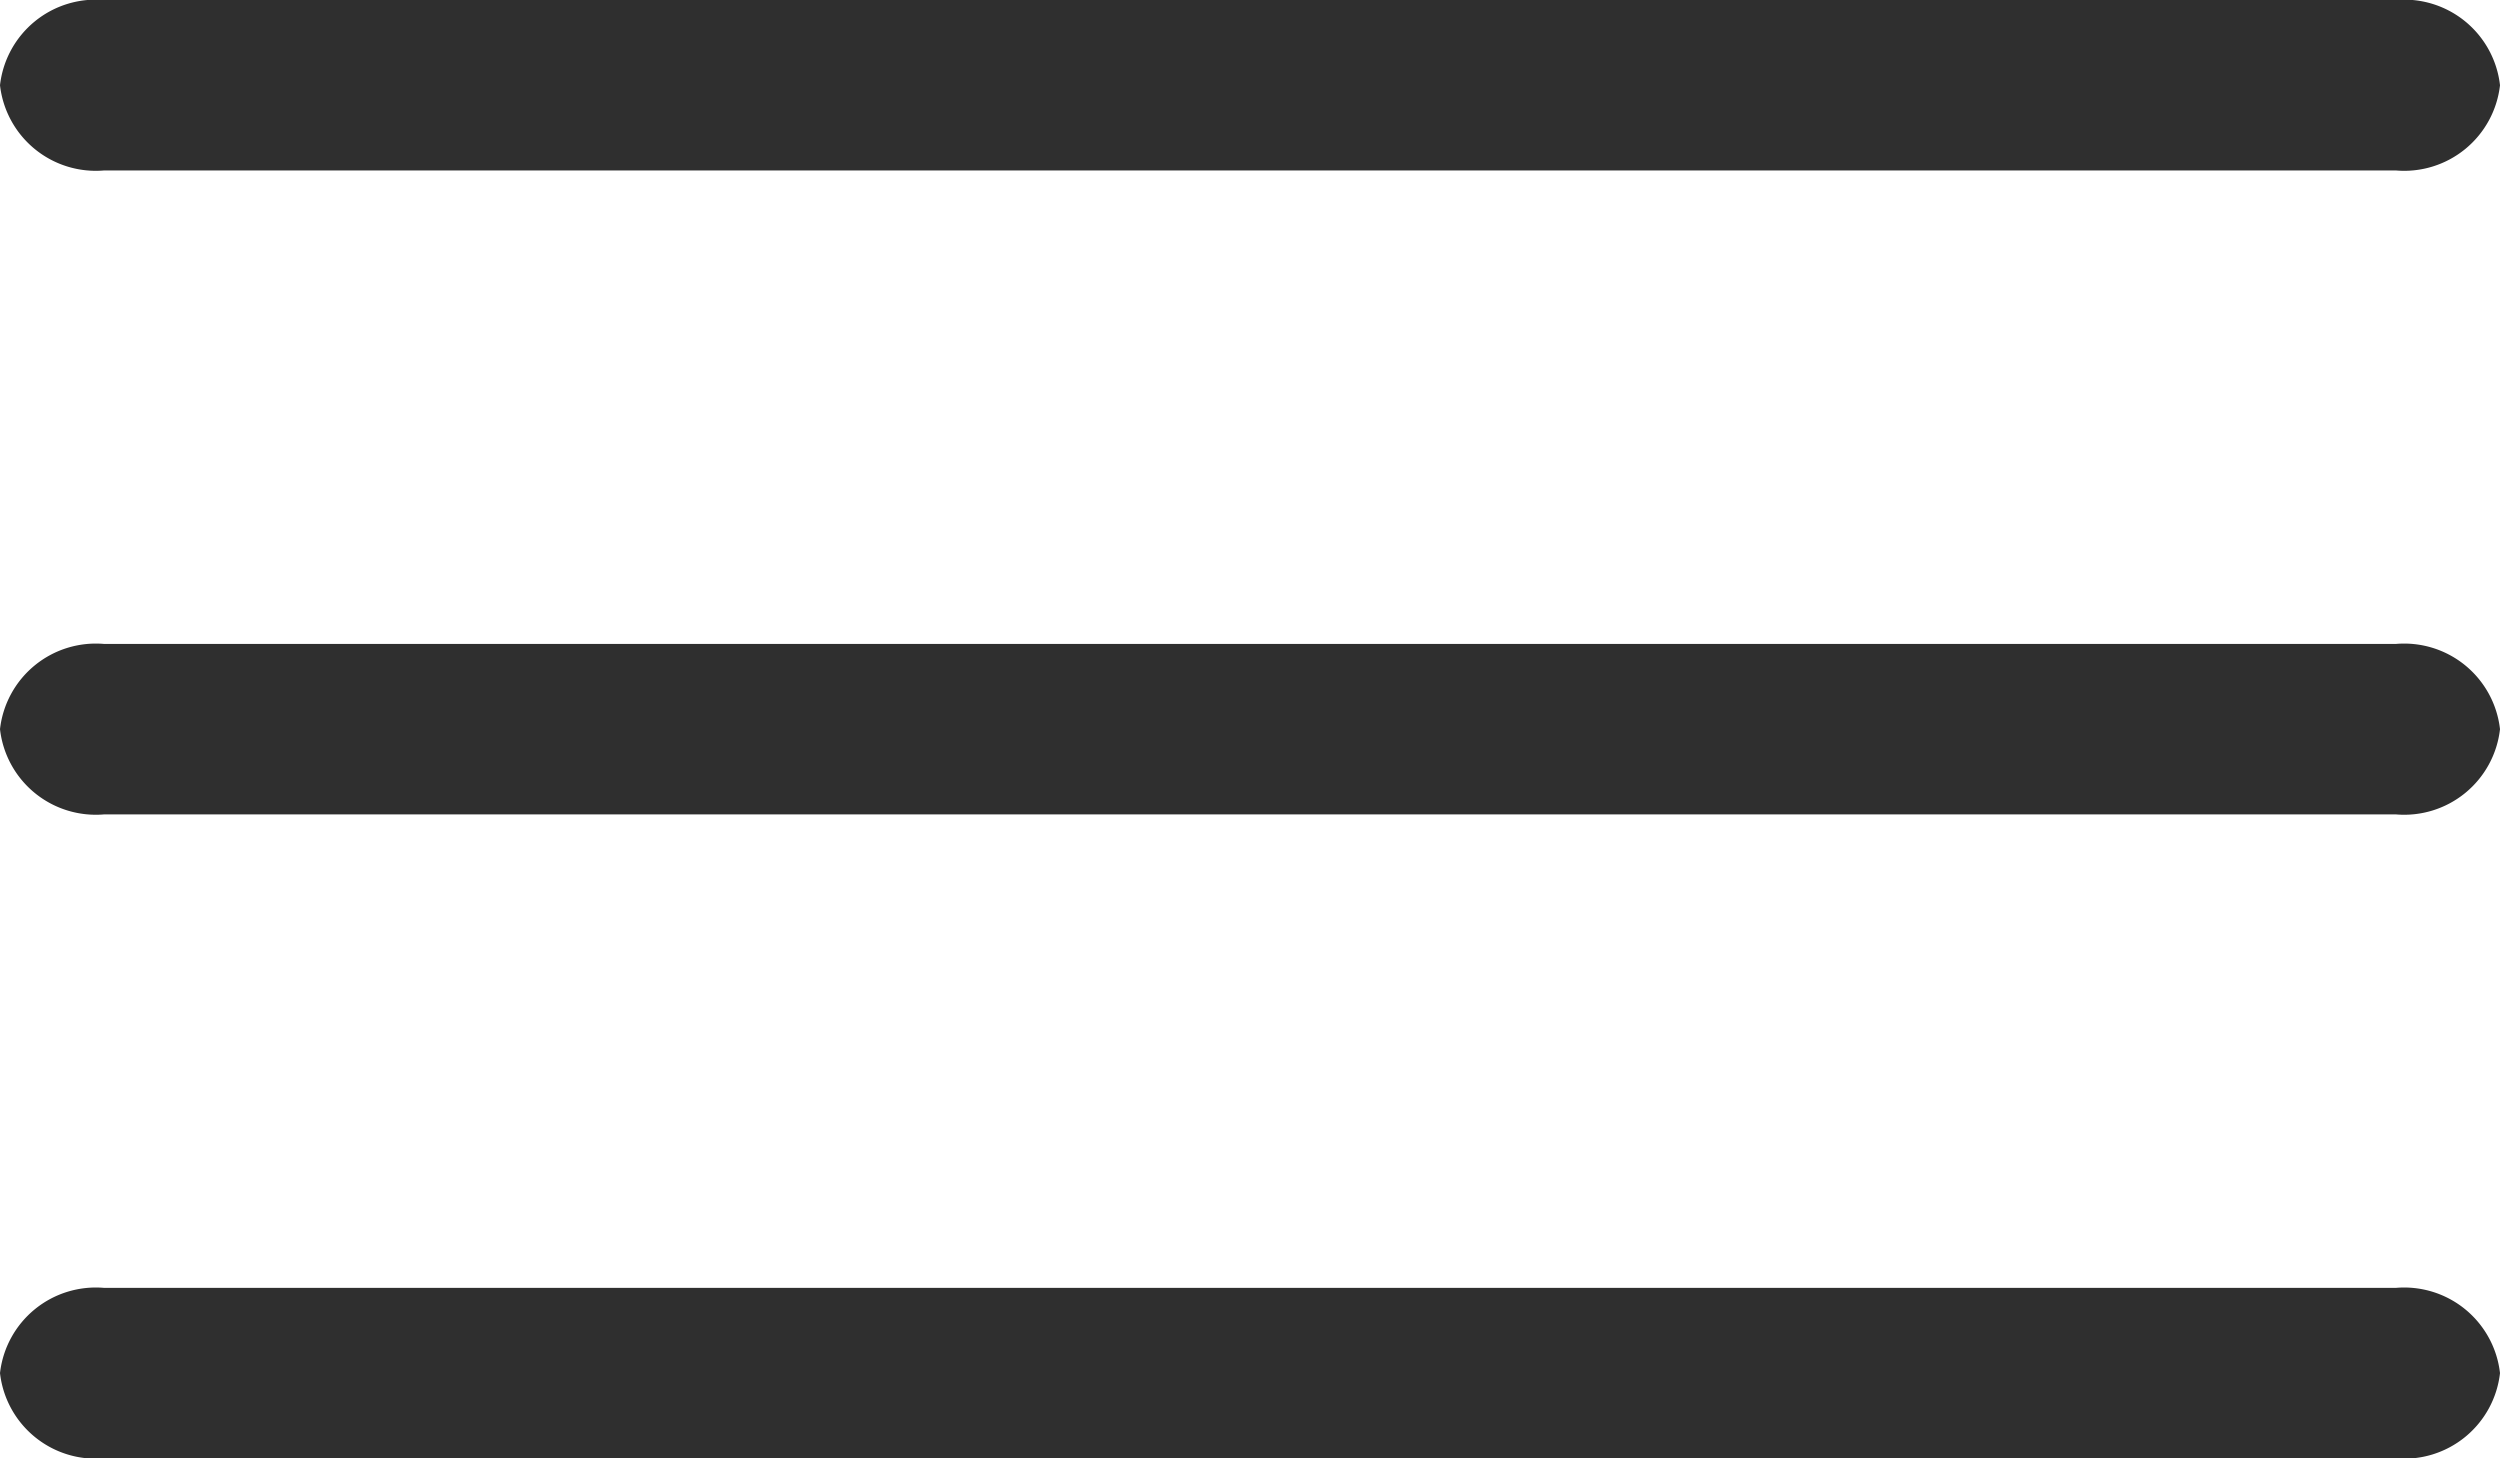 <svg xmlns="http://www.w3.org/2000/svg" width="33" height="19.25" viewBox="0 0 33 19.25">
  <g id="Icon_ionic-ios-menu" data-name="Icon ionic-ios-menu" transform="translate(-4.5 -10.125)">
    <path id="Tracciato_32" data-name="Tracciato 32" d="M36.125,12.375H5.875A1.273,1.273,0,0,1,4.5,11.25h0a1.273,1.273,0,0,1,1.375-1.125h30.25A1.273,1.273,0,0,1,37.5,11.25h0A1.273,1.273,0,0,1,36.125,12.375Z" fill="#2f2f2f"/>
    <path id="Tracciato_33" data-name="Tracciato 33" d="M36.125,19.125H5.875A1.273,1.273,0,0,1,4.5,18h0a1.273,1.273,0,0,1,1.375-1.125h30.25A1.273,1.273,0,0,1,37.5,18h0A1.273,1.273,0,0,1,36.125,19.125Z" transform="translate(0 1.75)" fill="#2f2f2f"/>
    <path id="Tracciato_34" data-name="Tracciato 34" d="M36.125,25.875H5.875A1.273,1.273,0,0,1,4.5,24.75h0a1.273,1.273,0,0,1,1.375-1.125h30.25A1.273,1.273,0,0,1,37.5,24.75h0A1.273,1.273,0,0,1,36.125,25.875Z" transform="translate(0 3.5)" fill="#2f2f2f"/>
  </g>
</svg>
